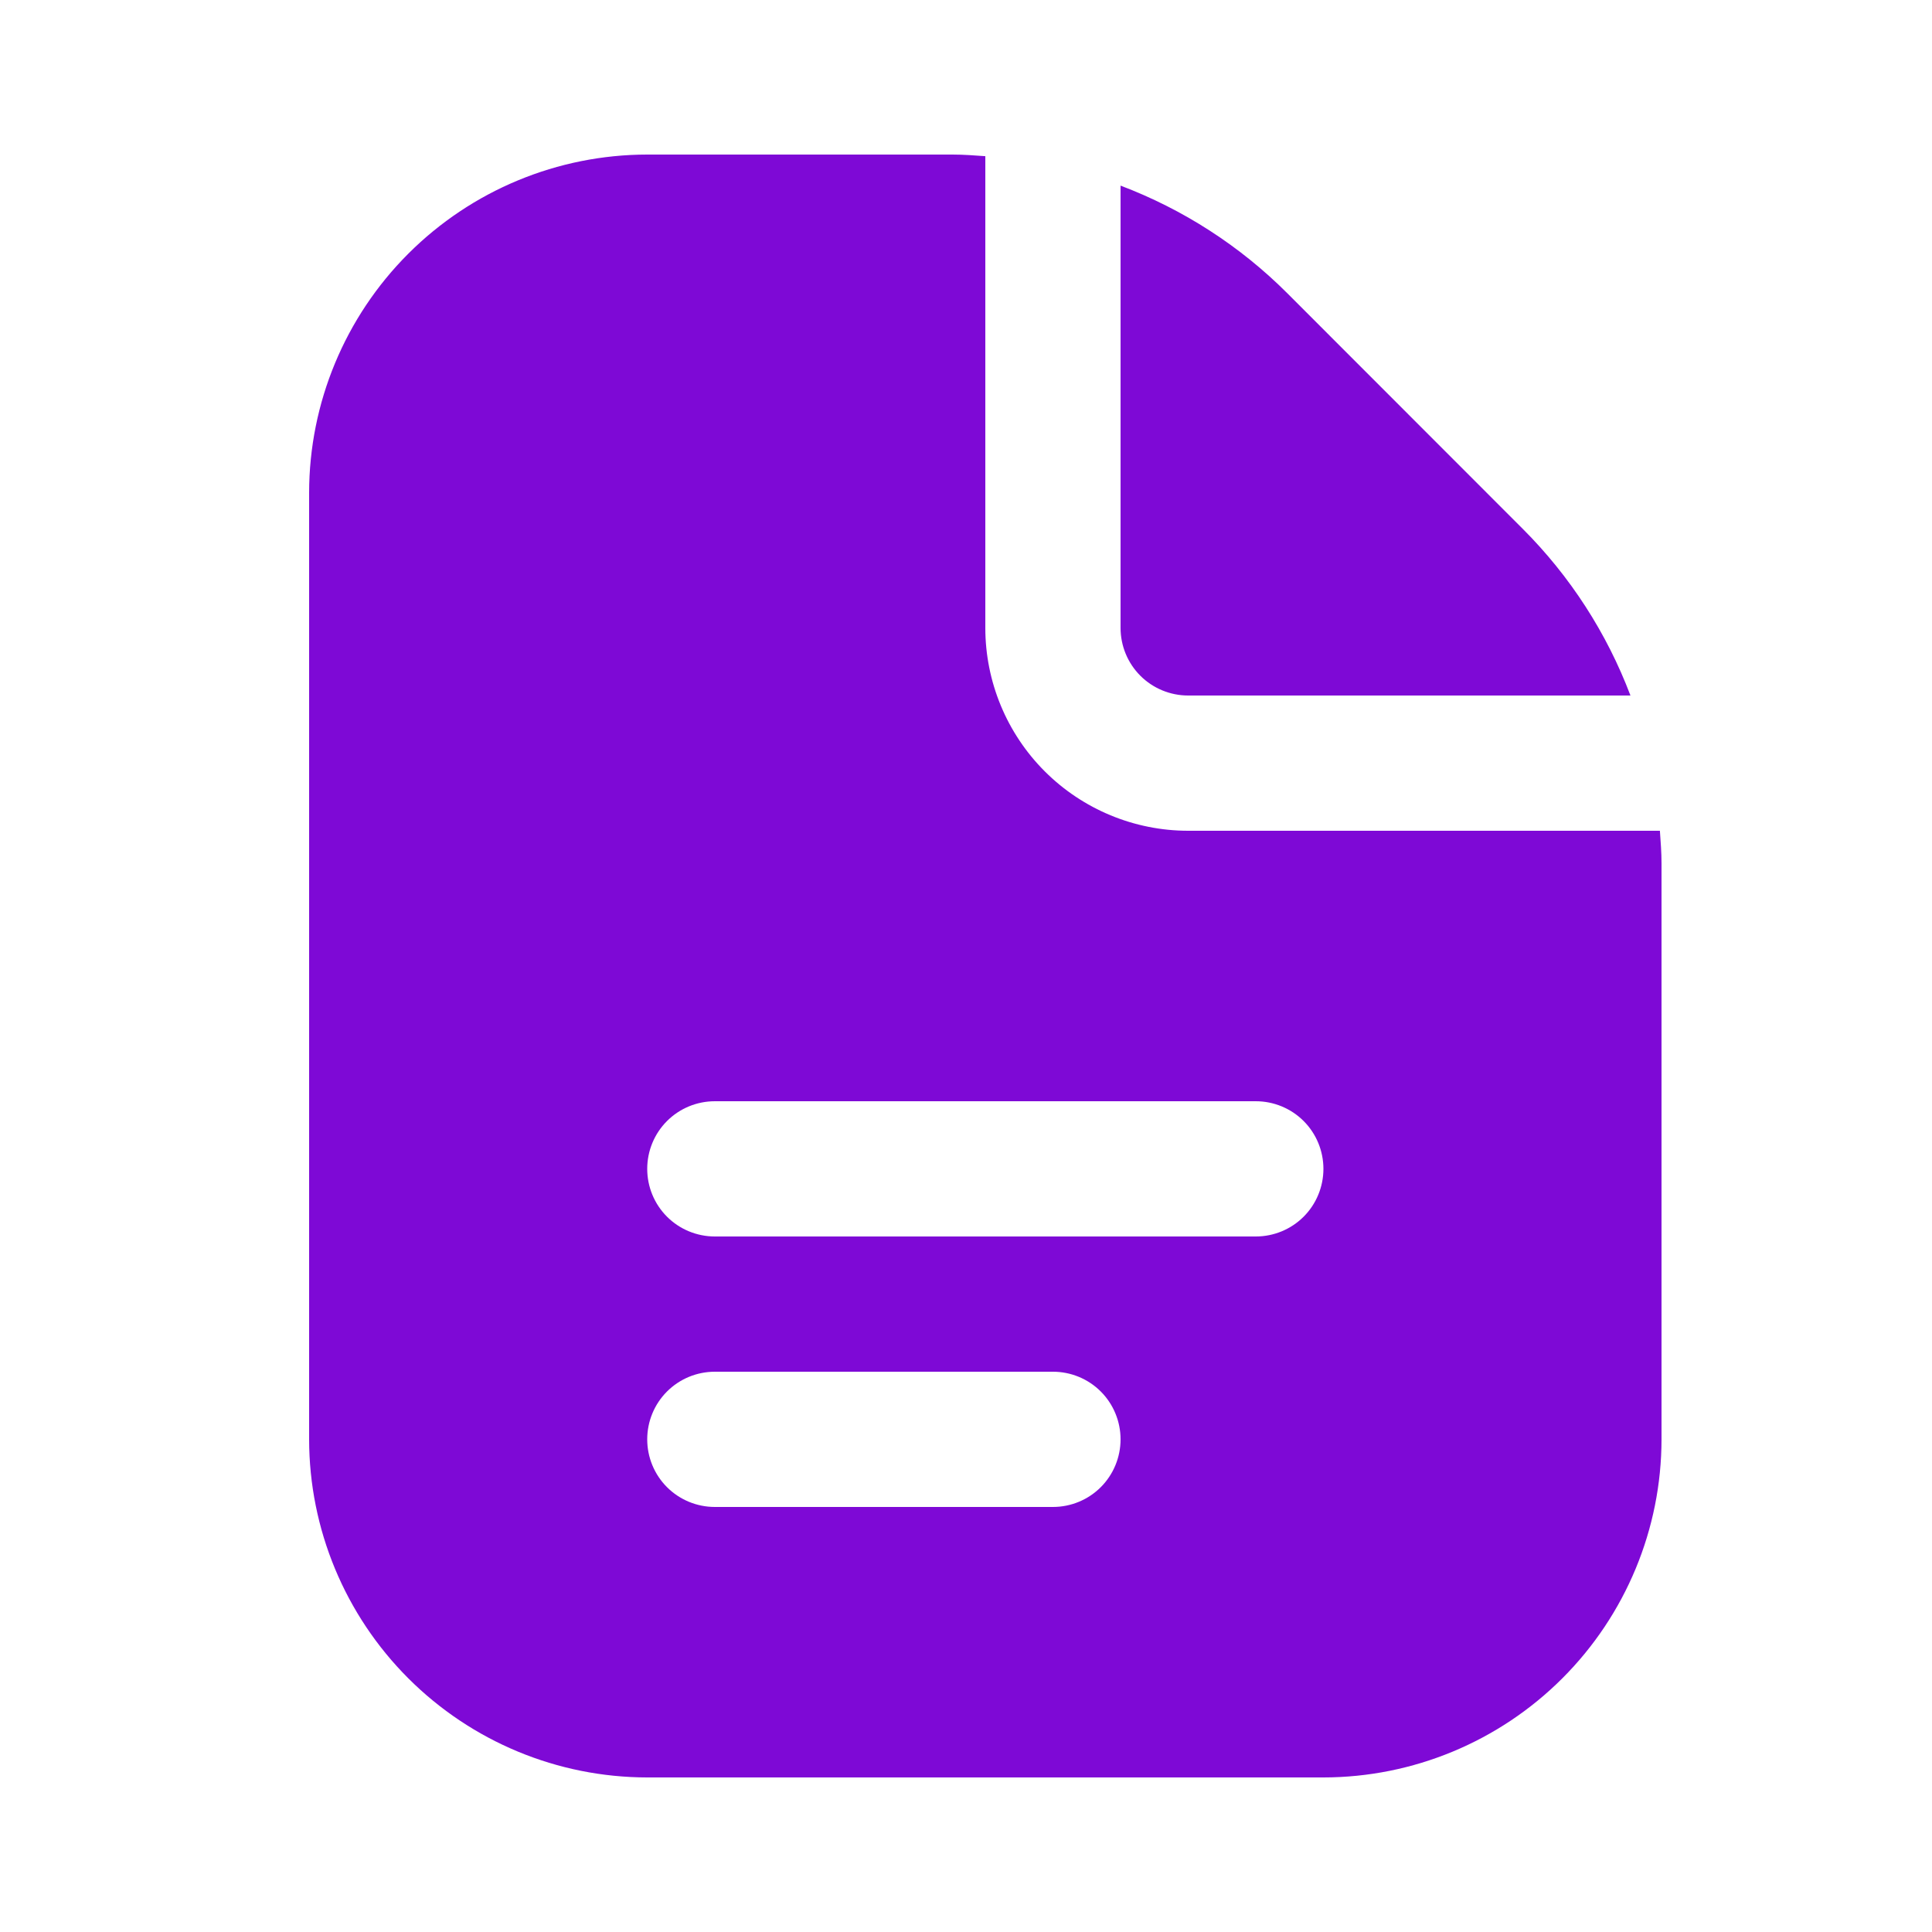 <svg width="25" height="25" viewBox="0 0 25 25" fill="none" xmlns="http://www.w3.org/2000/svg">
<path d="M14.5 8.125V2.402C15.309 2.708 16.045 3.182 16.657 3.794L19.705 6.844C20.317 7.456 20.792 8.191 21.098 9H15.375C15.143 9 14.92 8.908 14.756 8.744C14.592 8.58 14.5 8.357 14.5 8.125ZM21.5 11.174V18.625C21.499 19.785 21.037 20.897 20.217 21.717C19.397 22.537 18.285 22.999 17.125 23H8.375C7.215 22.999 6.103 22.537 5.283 21.717C4.463 20.897 4.001 19.785 4 18.625V6.375C4.001 5.215 4.463 4.103 5.283 3.283C6.103 2.463 7.215 2.001 8.375 2L12.326 2C12.468 2 12.609 2.011 12.75 2.021V8.125C12.75 8.821 13.027 9.489 13.519 9.981C14.011 10.473 14.679 10.75 15.375 10.75H21.479C21.489 10.891 21.5 11.032 21.5 11.174ZM14.5 18.625C14.5 18.393 14.408 18.17 14.244 18.006C14.08 17.842 13.857 17.75 13.625 17.75H9.25C9.018 17.75 8.795 17.842 8.631 18.006C8.467 18.17 8.375 18.393 8.375 18.625C8.375 18.857 8.467 19.08 8.631 19.244C8.795 19.408 9.018 19.5 9.25 19.5H13.625C13.857 19.5 14.08 19.408 14.244 19.244C14.408 19.08 14.5 18.857 14.5 18.625ZM17.125 15.125C17.125 14.893 17.033 14.67 16.869 14.506C16.705 14.342 16.482 14.25 16.25 14.25H9.25C9.018 14.25 8.795 14.342 8.631 14.506C8.467 14.67 8.375 14.893 8.375 15.125C8.375 15.357 8.467 15.58 8.631 15.744C8.795 15.908 9.018 16 9.25 16H16.25C16.482 16 16.705 15.908 16.869 15.744C17.033 15.58 17.125 15.357 17.125 15.125Z" fill="#7E09D6"/>
</svg>

